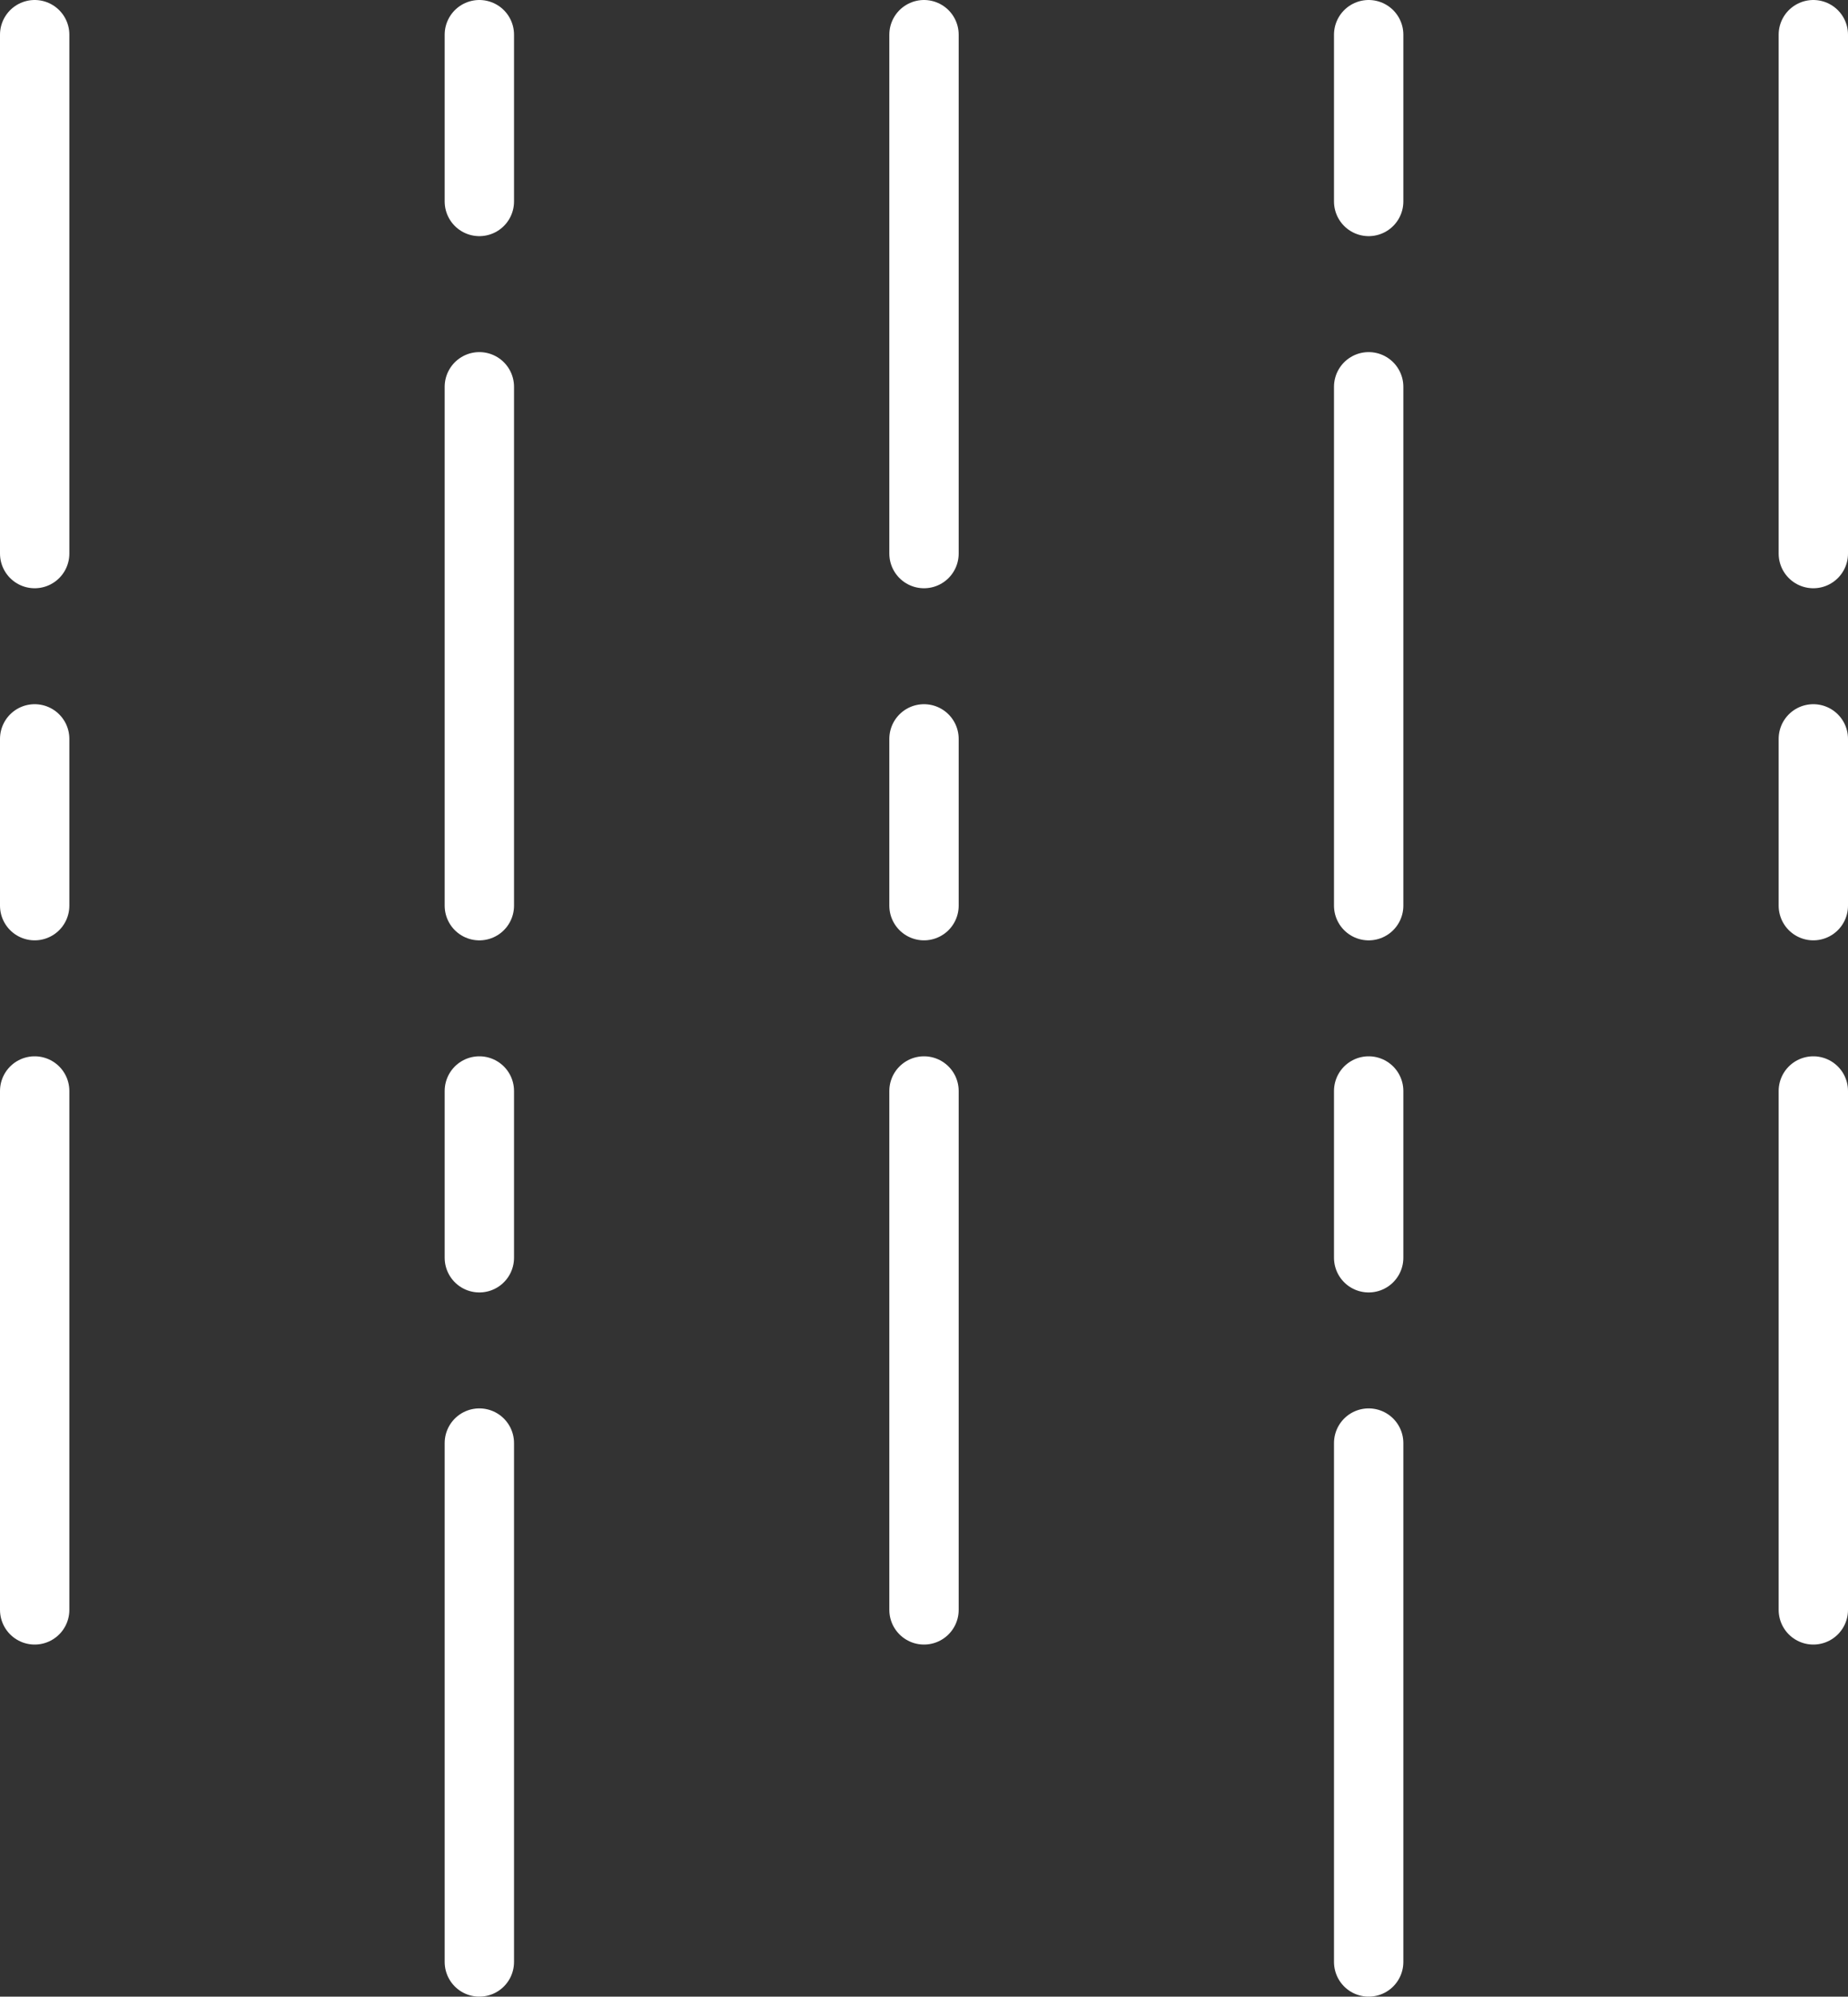<?xml version="1.0" encoding="UTF-8"?> <svg xmlns="http://www.w3.org/2000/svg" width="106.586" height="115.135" viewBox="0 0 106.586 115.135"><rect x="0" y="0" width="106.586" height="115.135" fill="#333333" stroke="none"/> <g id="Group_510" data-name="Group 510" transform="translate(2 2)"> <g id="Group_462" data-name="Group 462" transform="translate(0)"> <line id="Line_132" data-name="Line 132" y2="29.921" fill="none" stroke="#fff" stroke-linecap="round" stroke-width="4"></line> <line id="Line_134" data-name="Line 134" y2="29.921" transform="translate(0 60.911)" fill="none" stroke="#fff" stroke-linecap="round" stroke-width="4"></line> <line id="Line_133" data-name="Line 133" y2="9.617" transform="translate(0 40.607)" fill="none" stroke="#fff" stroke-linecap="round" stroke-width="4"></line> </g> <g id="Group_464" data-name="Group 464" transform="translate(51.293)"> <line id="Line_132-2" data-name="Line 132" y2="29.921" fill="none" stroke="#fff" stroke-linecap="round" stroke-width="4"></line> <line id="Line_134-2" data-name="Line 134" y2="29.921" transform="translate(0 60.911)" fill="none" stroke="#fff" stroke-linecap="round" stroke-width="4"></line> <line id="Line_133-2" data-name="Line 133" y2="9.617" transform="translate(0 40.607)" fill="none" stroke="#fff" stroke-linecap="round" stroke-width="4"></line> </g> <g id="Group_466" data-name="Group 466" transform="translate(102.586)"> <line id="Line_132-3" data-name="Line 132" y2="29.921" fill="none" stroke="#fff" stroke-linecap="round" stroke-width="4"></line> <line id="Line_134-3" data-name="Line 134" y2="29.921" transform="translate(0 60.911)" fill="none" stroke="#fff" stroke-linecap="round" stroke-width="4"></line> <line id="Line_133-3" data-name="Line 133" y2="9.617" transform="translate(0 40.607)" fill="none" stroke="#fff" stroke-linecap="round" stroke-width="4"></line> </g> <g id="Group_463" data-name="Group 463" transform="translate(25.647 0)"> <line id="Line_136" data-name="Line 136" y2="29.921" transform="translate(0 20.304)" fill="none" stroke="#fff" stroke-linecap="round" stroke-width="4"></line> <line id="Line_137" data-name="Line 137" y2="29.921" transform="translate(0 81.214)" fill="none" stroke="#fff" stroke-linecap="round" stroke-width="4"></line> <line id="Line_135" data-name="Line 135" y2="9.617" fill="none" stroke="#fff" stroke-linecap="round" stroke-width="4"></line> <line id="Line_138" data-name="Line 138" y2="9.617" transform="translate(0 60.911)" fill="none" stroke="#fff" stroke-linecap="round" stroke-width="4"></line> </g> <g id="Group_465" data-name="Group 465" transform="translate(76.94 0)"> <line id="Line_136-2" data-name="Line 136" y2="29.921" transform="translate(0 20.304)" fill="none" stroke="#fff" stroke-linecap="round" stroke-width="4"></line> <line id="Line_137-2" data-name="Line 137" y2="29.921" transform="translate(0 81.214)" fill="none" stroke="#fff" stroke-linecap="round" stroke-width="4"></line> <line id="Line_135-2" data-name="Line 135" y2="9.617" fill="none" stroke="#fff" stroke-linecap="round" stroke-width="4"></line> <line id="Line_138-2" data-name="Line 138" y2="9.617" transform="translate(0 60.911)" fill="none" stroke="#fff" stroke-linecap="round" stroke-width="4"></line> </g> </g> </svg> 